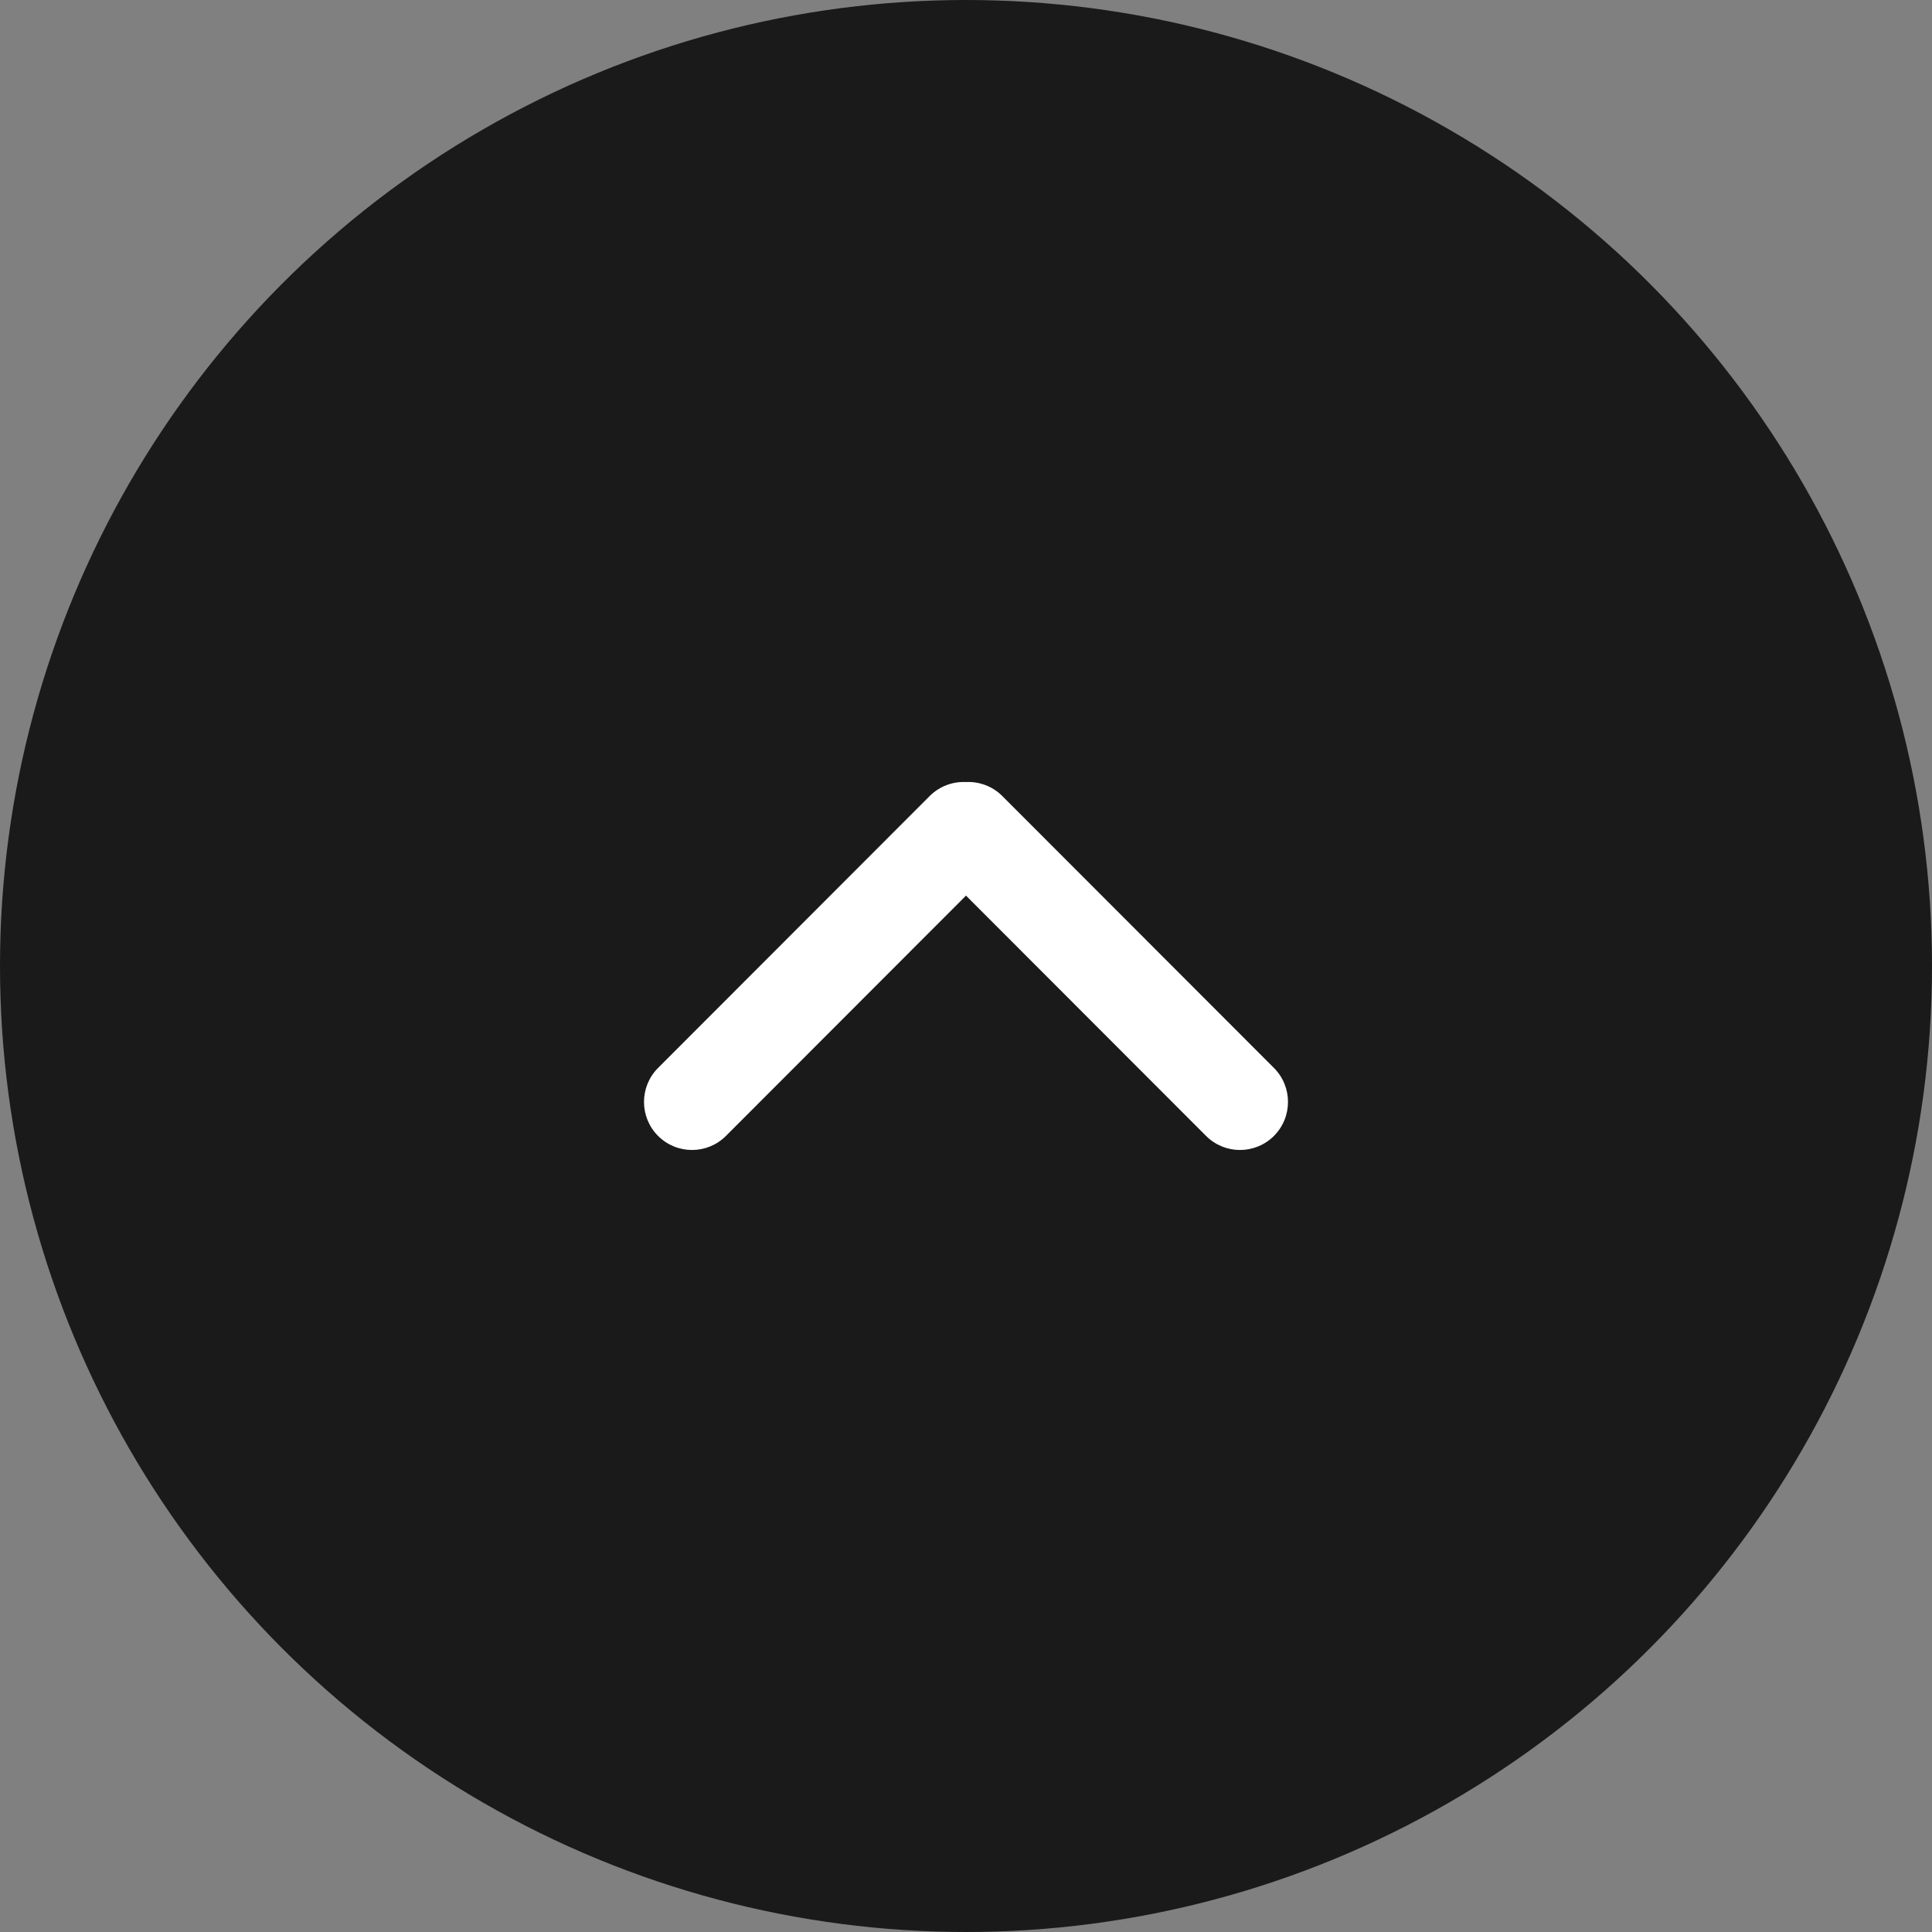 <svg width="56" height="56" viewBox="0 0 56 56" fill="none" xmlns="http://www.w3.org/2000/svg">
<rect x="0" y="0" width="56" height="56" fill="#808080" stroke="none"/>
<circle cx="28" cy="28" r="28" fill="black" fill-opacity="0.8"/>
<path d="M19.074 32.925C19.618 33.469 20.499 33.469 21.042 32.925L28 25.96L34.958 32.925C35.501 33.469 36.382 33.469 36.926 32.925C37.469 32.381 37.469 31.499 36.926 30.955L29.054 23.075C28.764 22.785 28.379 22.649 28 22.668C27.621 22.649 27.236 22.785 26.946 23.075L19.074 30.955C18.531 31.499 18.531 32.381 19.074 32.925Z" fill="white"/>
</svg>
